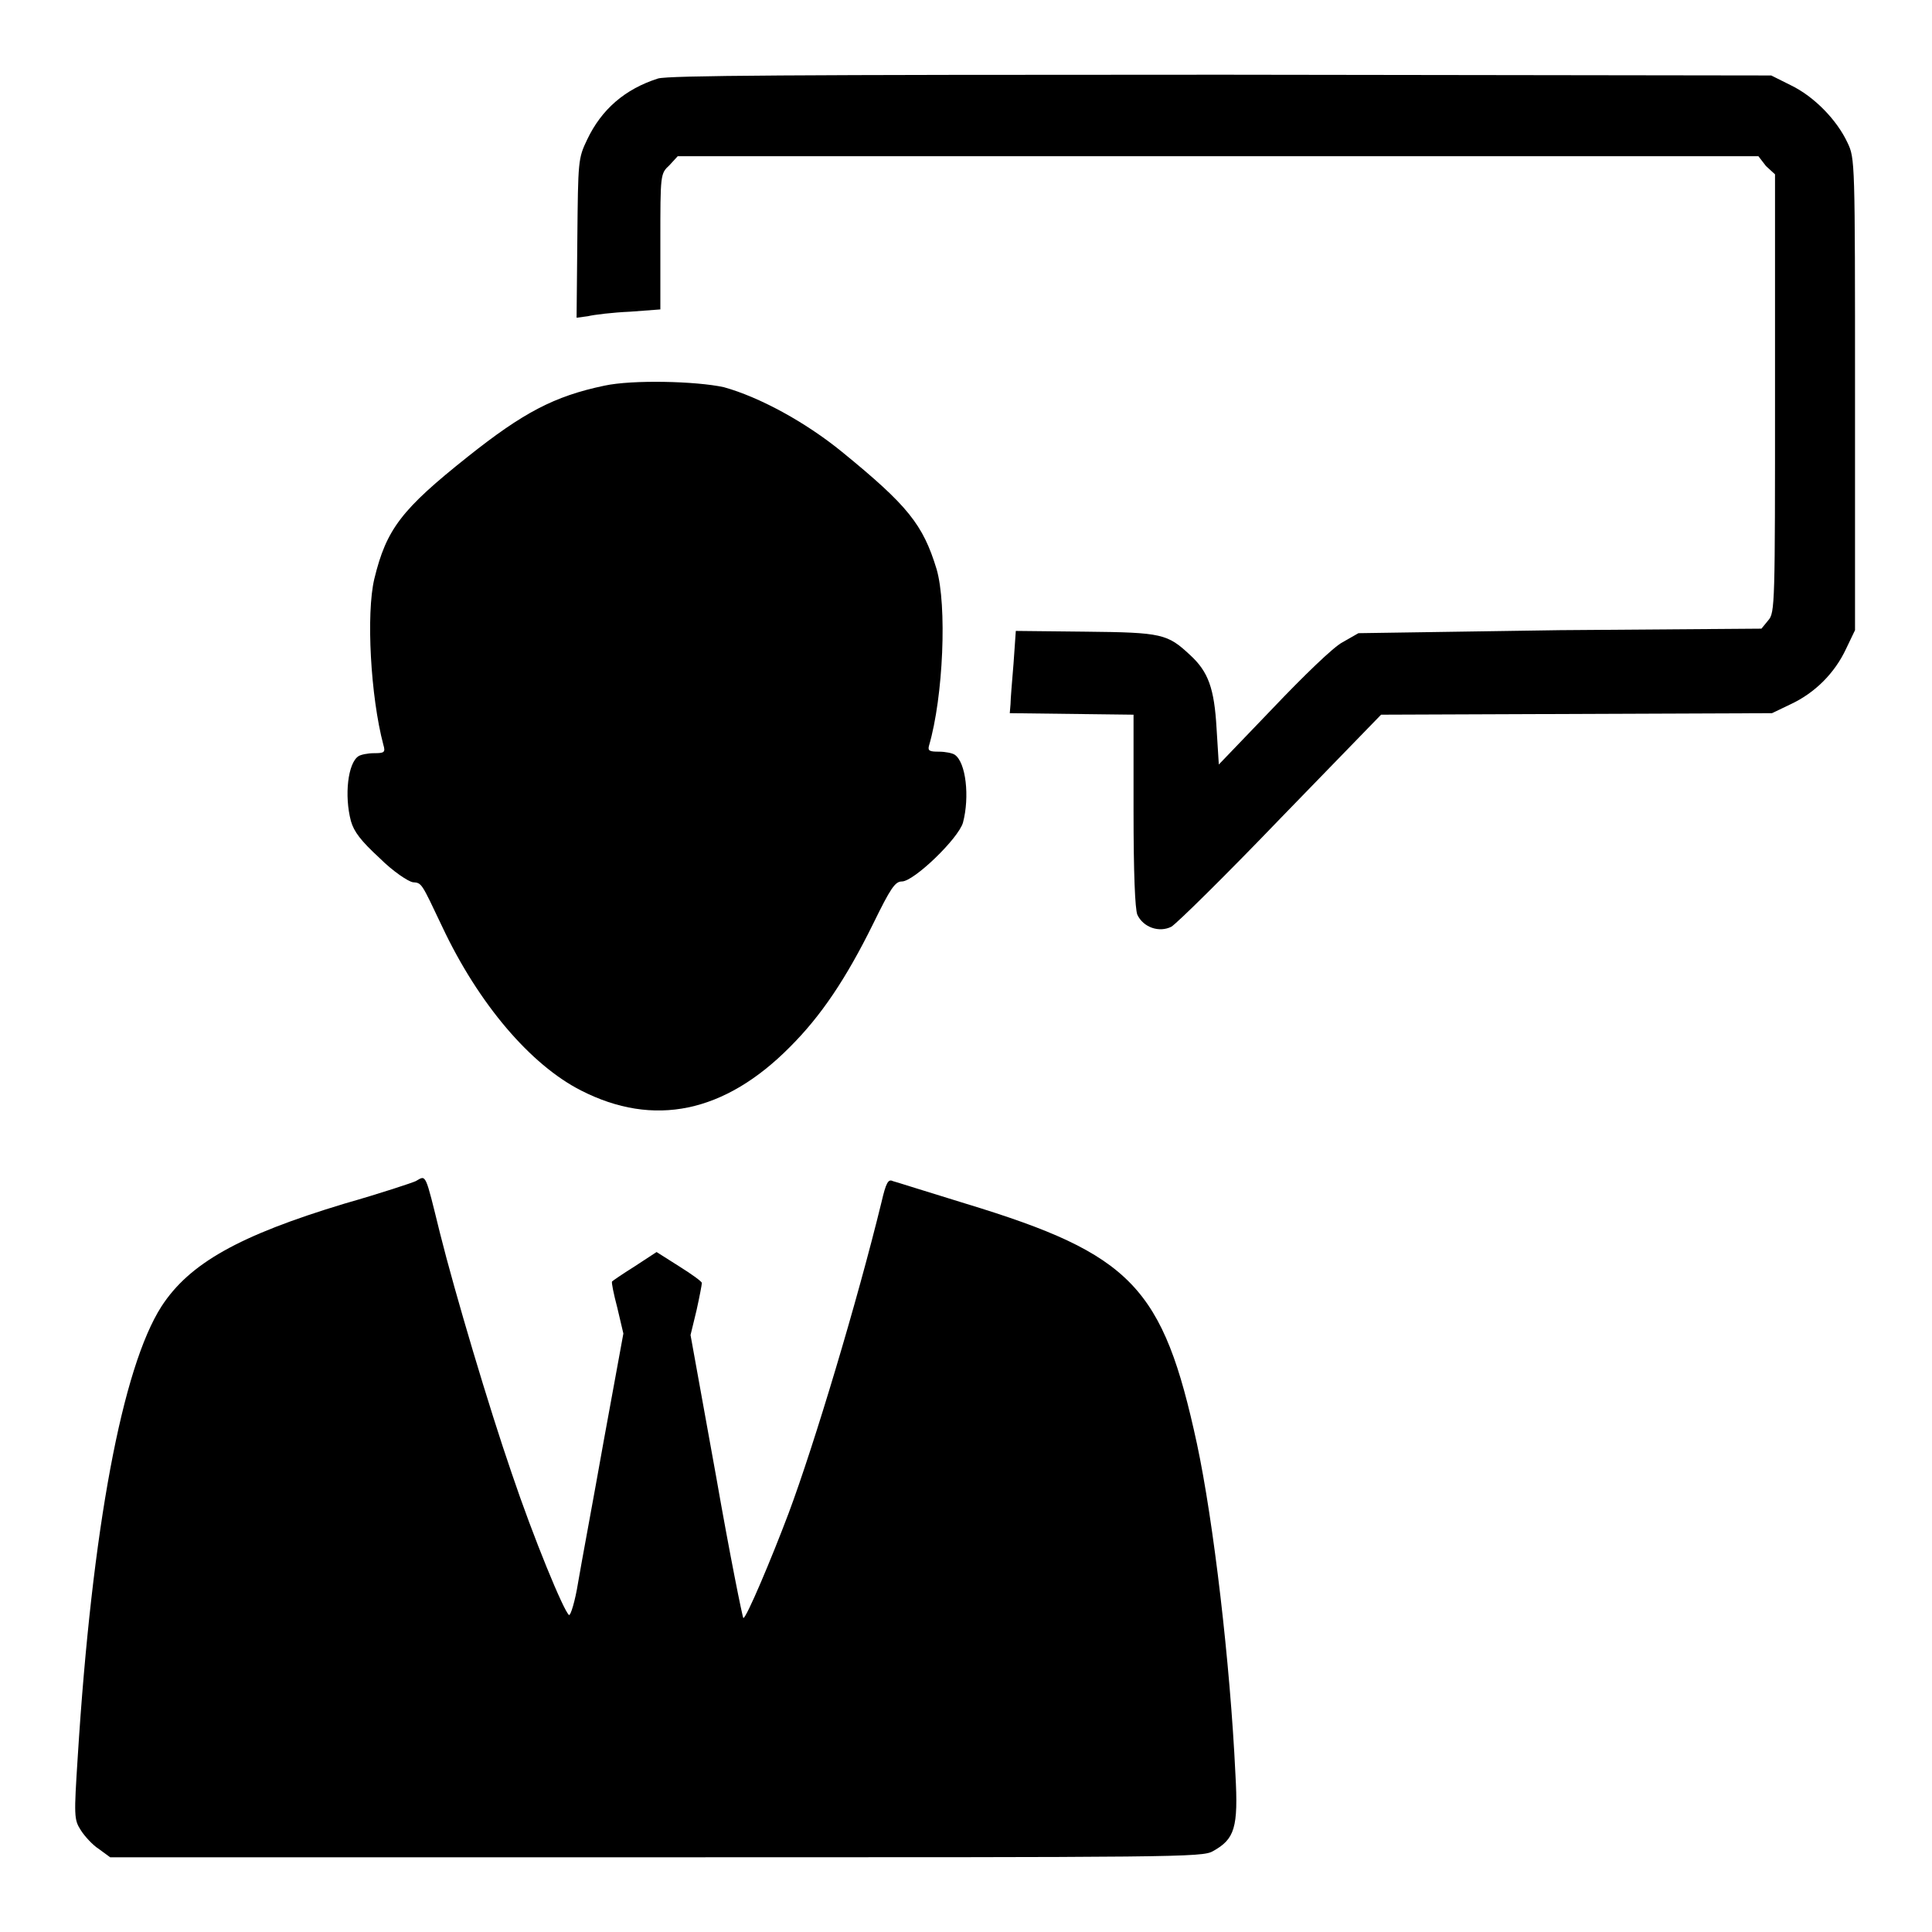 <?xml version="1.0" encoding="utf-8"?>
<!-- Svg Vector Icons : http://www.onlinewebfonts.com/icon -->
<!DOCTYPE svg PUBLIC "-//W3C//DTD SVG 1.1//EN" "http://www.w3.org/Graphics/SVG/1.1/DTD/svg11.dtd">
<svg version="1.1" xmlns="http://www.w3.org/2000/svg" xmlns:xlink="http://www.w3.org/1999/xlink" x="0px" y="0px" viewBox="0 0 256 256" enable-background="new 0 0 256 256" xml:space="preserve">
<g><g><g><path fill="#000000" d="M87.2,10.4c-4.4,1.4-7.5,4.1-9.4,8.1c-1.2,2.5-1.2,2.8-1.3,13.1l-0.1,10.5l1.5-0.2c0.8-0.2,3.3-0.5,5.6-0.6l4-0.3v-9c0-8.9,0-9,1.2-10.1l1.1-1.2h71.6h71.6L234,22l1.2,1.1v29c0,27.9,0,29.1-0.9,30.1l-0.9,1.1l-26.7,0.2L180,83.9l-2.1,1.2c-1.2,0.6-5.3,4.6-9.2,8.7l-7.2,7.5l-0.3-4.8c-0.3-5.3-1.1-7.5-3.5-9.7c-3-2.8-3.7-3-13.8-3.1l-9.3-0.1l-0.3,4.3c-0.2,2.4-0.4,4.8-0.4,5.4l-0.1,1.2l8.2,0.1l8.2,0.1v12.7c0,8.4,0.2,13,0.5,13.8c0.8,1.7,2.9,2.4,4.5,1.6c0.7-0.4,7.2-6.8,14.5-14.4l13.3-13.7l25.9-0.1l25.9-0.1l2.5-1.2c3.2-1.5,5.8-4.1,7.3-7.3l1.2-2.5V52.2c0-31,0-31.2-1-33.3c-1.4-3-4.4-6.1-7.5-7.6l-2.6-1.3L162,9.9C104.1,9.9,88.7,10,87.2,10.4z"/><path fill="#000000" d="M80.1,51.1c-6.7,1.4-10.8,3.6-18.1,9.4c-8.8,7-10.8,9.6-12.4,16.2c-1.1,4.6-0.5,15.6,1.2,22c0.3,1,0.1,1.1-1.2,1.1c-0.9,0-1.8,0.2-2.1,0.4c-1.4,0.9-1.9,5.2-1,8.6c0.4,1.4,1.3,2.6,3.8,4.9c1.8,1.8,3.8,3.1,4.4,3.2c1.2,0.1,1.1,0,3.9,5.9c4.8,10.2,11.7,18.3,18.4,21.7c9.6,4.9,19,3,27.7-5.8c4.1-4.1,7.4-9,11-16.3c2.3-4.7,2.9-5.6,3.8-5.6c1.6,0,7.5-5.7,8.1-7.8c0.9-3.4,0.4-8-1.1-9c-0.3-0.2-1.2-0.4-2.1-0.4c-1.2,0-1.5-0.1-1.3-0.8c1.9-6.5,2.4-18.6,1-23.4c-1.8-5.9-3.8-8.4-12.5-15.5c-4.9-4-11-7.3-15.7-8.6C92.2,50.5,83.8,50.3,80.1,51.1z"/><path fill="#000000" d="M55.1,156.5c-0.4,0.2-4.6,1.6-9.5,3c-13.9,4.2-20.5,7.9-24.2,13.6c-5.2,8.1-9.2,29.4-11.1,59.7c-0.5,7.8-0.5,8.3,0.4,9.7c0.5,0.8,1.6,2,2.4,2.5l1.5,1.1h72.3c69.1,0,72.4,0,73.8-0.8c2.9-1.6,3.4-3.1,3-10.2c-0.7-14.8-2.9-33.5-5.1-43.8c-4.5-20.8-8.6-25.1-30.6-31.8c-4.9-1.5-9.3-2.9-9.7-3c-0.6-0.3-0.9,0.2-1.5,2.8c-3.2,13.1-8.9,32.1-12.3,41.2c-2.3,6.1-5.6,13.9-6,13.9c-0.1,0-1.8-8.4-3.6-18.7l-3.4-18.8l0.8-3.3c0.4-1.8,0.7-3.4,0.7-3.6c0-0.2-1.4-1.2-3-2.2l-3-1.9l-2.9,1.9c-1.6,1-2.9,1.9-3,2c-0.1,0.1,0.2,1.6,0.7,3.5l0.8,3.4L80,190.9c-1.4,7.9-3,16.4-3.4,18.8c-0.4,2.5-1,4.4-1.2,4.3c-0.7-0.5-4.7-10.2-7.6-18.8c-3-8.7-7.5-23.8-9.5-31.8C56.3,155.3,56.5,155.7,55.1,156.5z"/></g></g></g>
</svg>